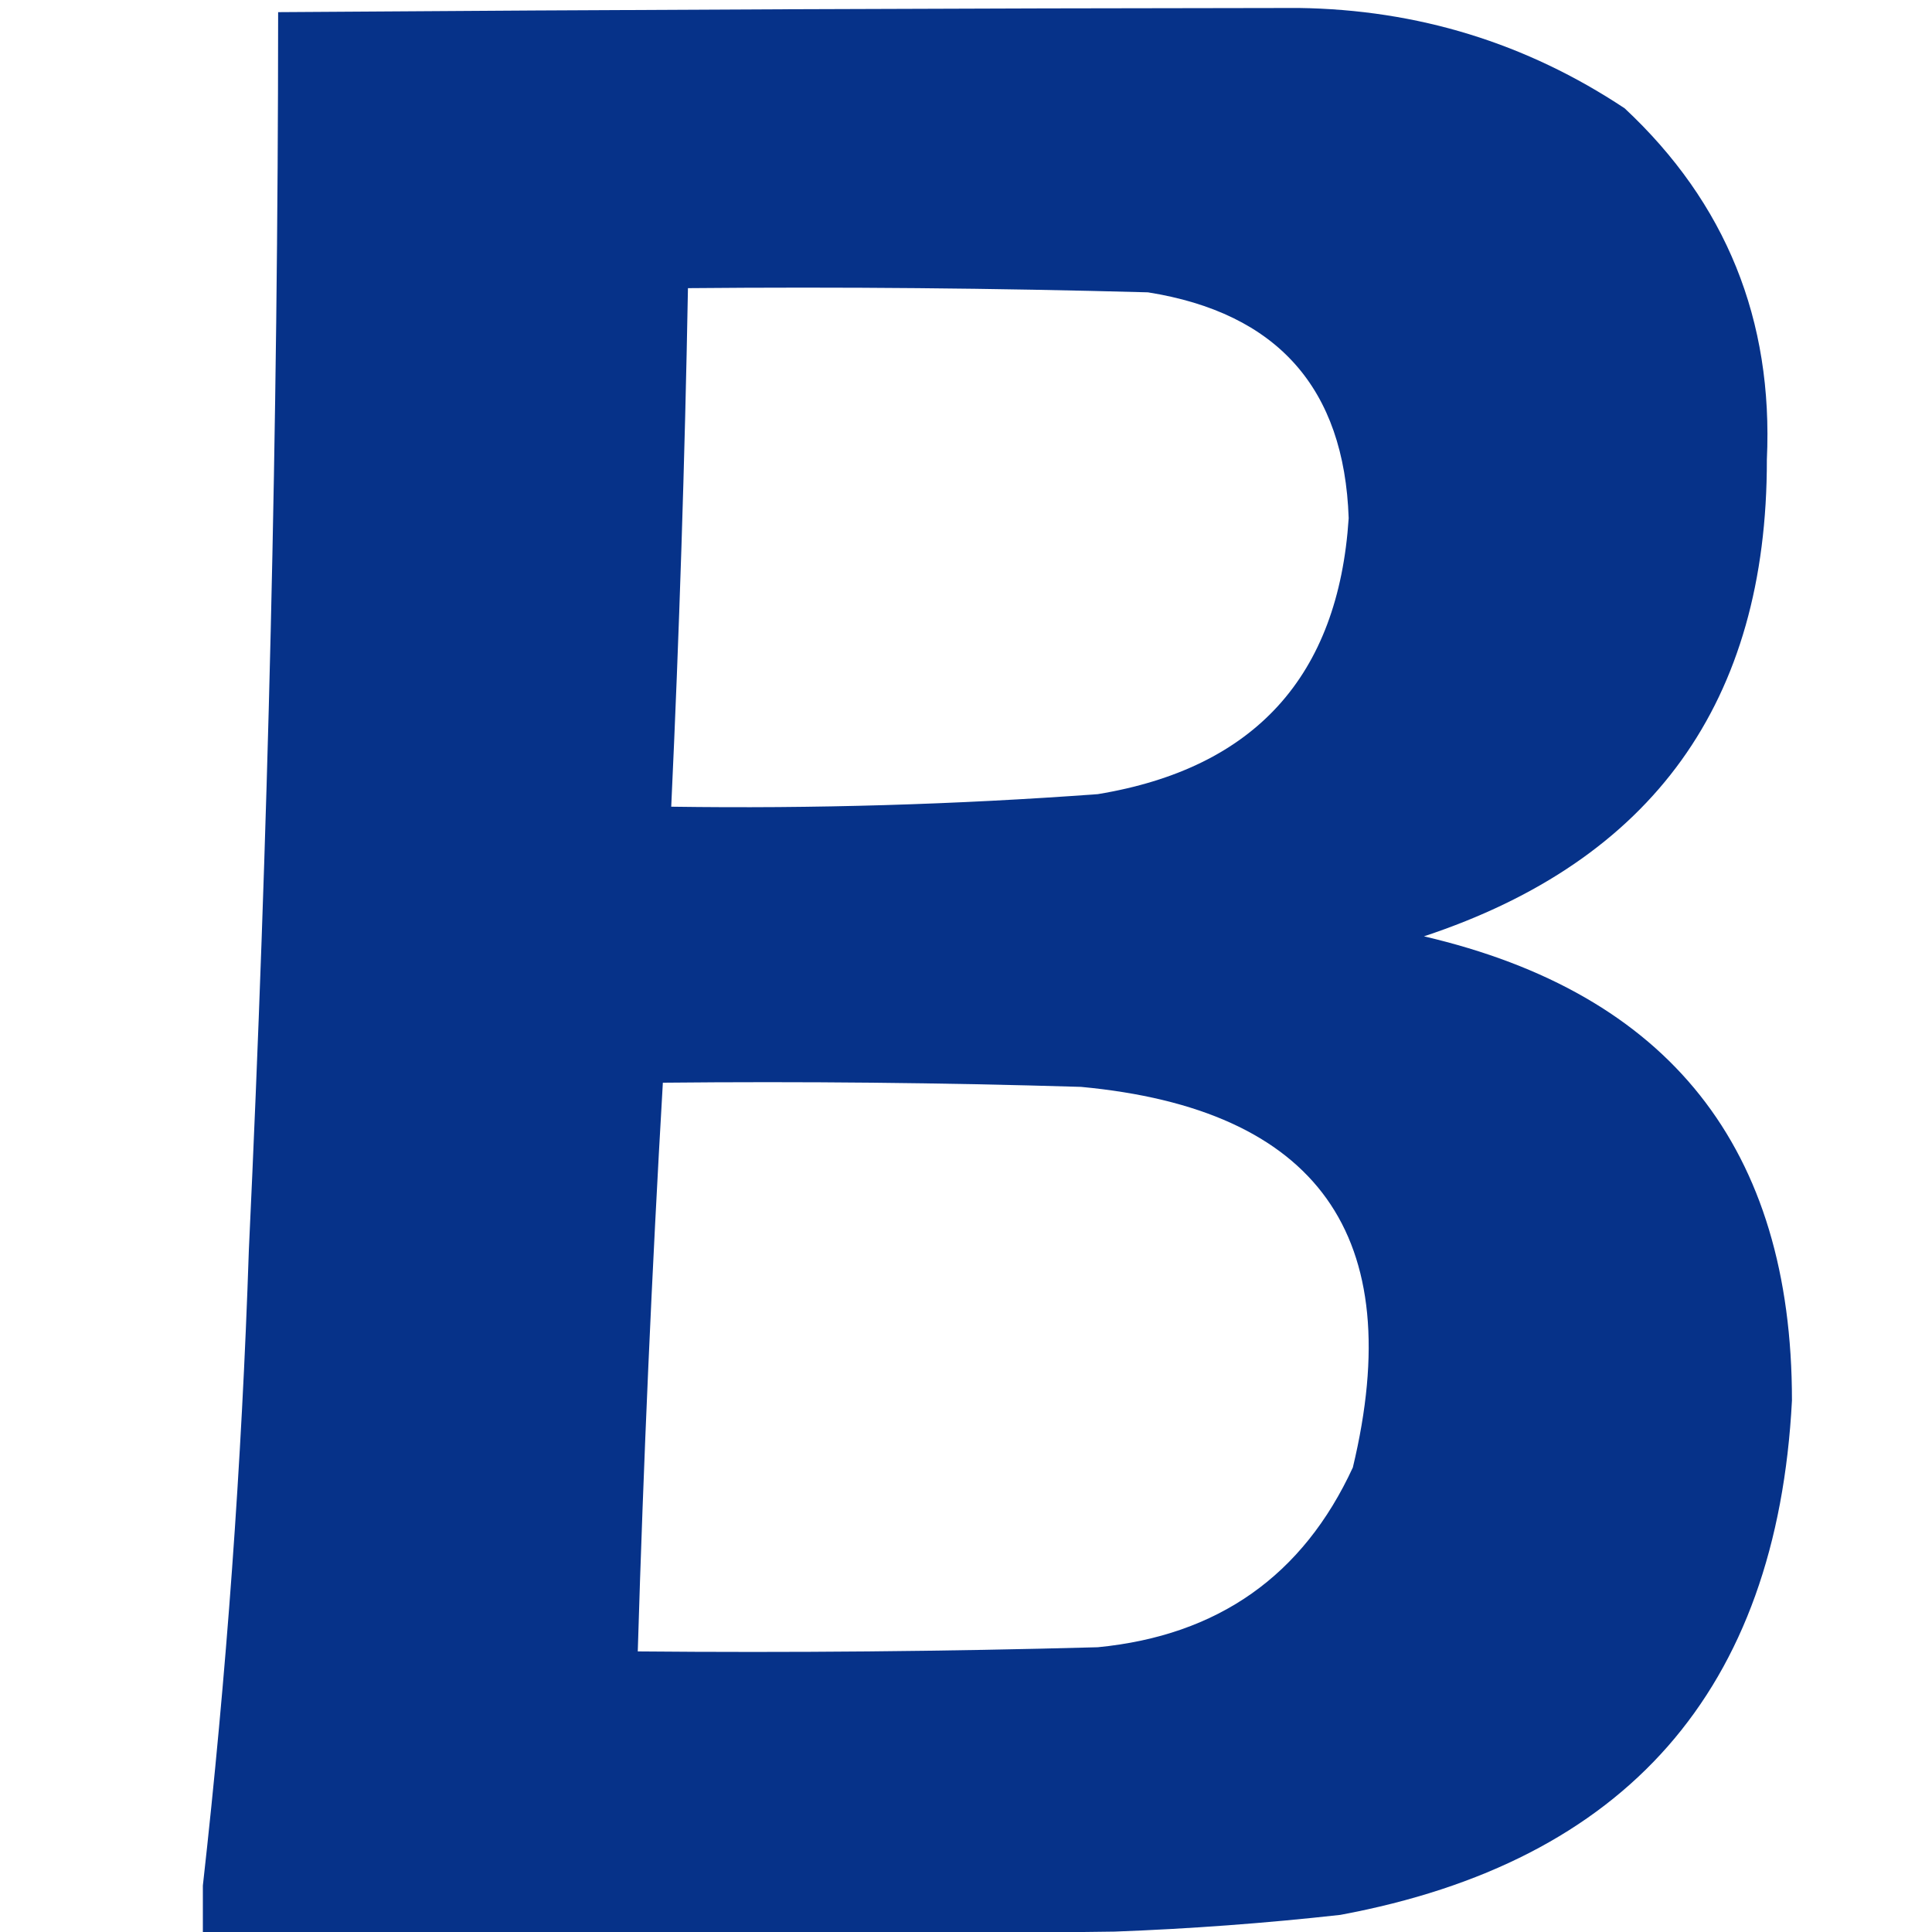 <?xml version="1.0" encoding="UTF-8" standalone="no"?>
<svg
   version="1.1"
   width="231"
   height="231"
   style="clip-rule:evenodd;fill-rule:evenodd;image-rendering:optimizeQuality;shape-rendering:geometricPrecision;text-rendering:geometricPrecision"
   id="svg6"
   xmlns="http://www.w3.org/2000/svg"
   xmlns:svg="http://www.w3.org/2000/svg">
  <defs
     id="defs10" />
  <g
     id="g4"
     transform="translate(24.755,-1.047)">
    <path
       style="opacity:0.98"
       fill="#022e87"
       d="m -0.5,232.5 c 0,-2 0,-4 0,-6 C 2.317,201.391 4.151,176.057 5,150.5 7.316,101.192 8.483,51.859 8.5,2.5 49.169,2.204 89.836,2.037 130.5,2 c 14.241,0.193 27.241,4.193 39,12 12.108,11.31 17.775,25.31 17,42 0.041,28.936 -13.626,47.936 -41,57 29.337,6.84 44.004,25.34 44,55.5 -1.802,34.64 -19.802,55.14 -54,61.5 -8.974,0.999 -17.974,1.665 -27,2 -36.332,0.5 -72.665,0.667 -109,0.5 z m 58,-197 c 18.336,-0.167 36.67,1e-4 55,0.5 15.468,2.463 23.468,11.463 24,27 -1.231,18.9 -11.231,29.9 -30,33 -16.977,1.247 -33.977,1.747 -51,1.5 0.96,-20.656 1.626,-41.323 2,-62 z m -3,95 c 16.67,-0.167 33.337,0 50,0.5 28.31,2.647 39.143,17.814 32.5,45.5 -5.96,12.937 -16.127,20.103 -30.5,21.5 -18.33,0.5 -36.664,0.667 -55,0.5 0.681,-22.698 1.681,-45.365 3,-68 z"
       id="path2" />
  </g>
</svg>
